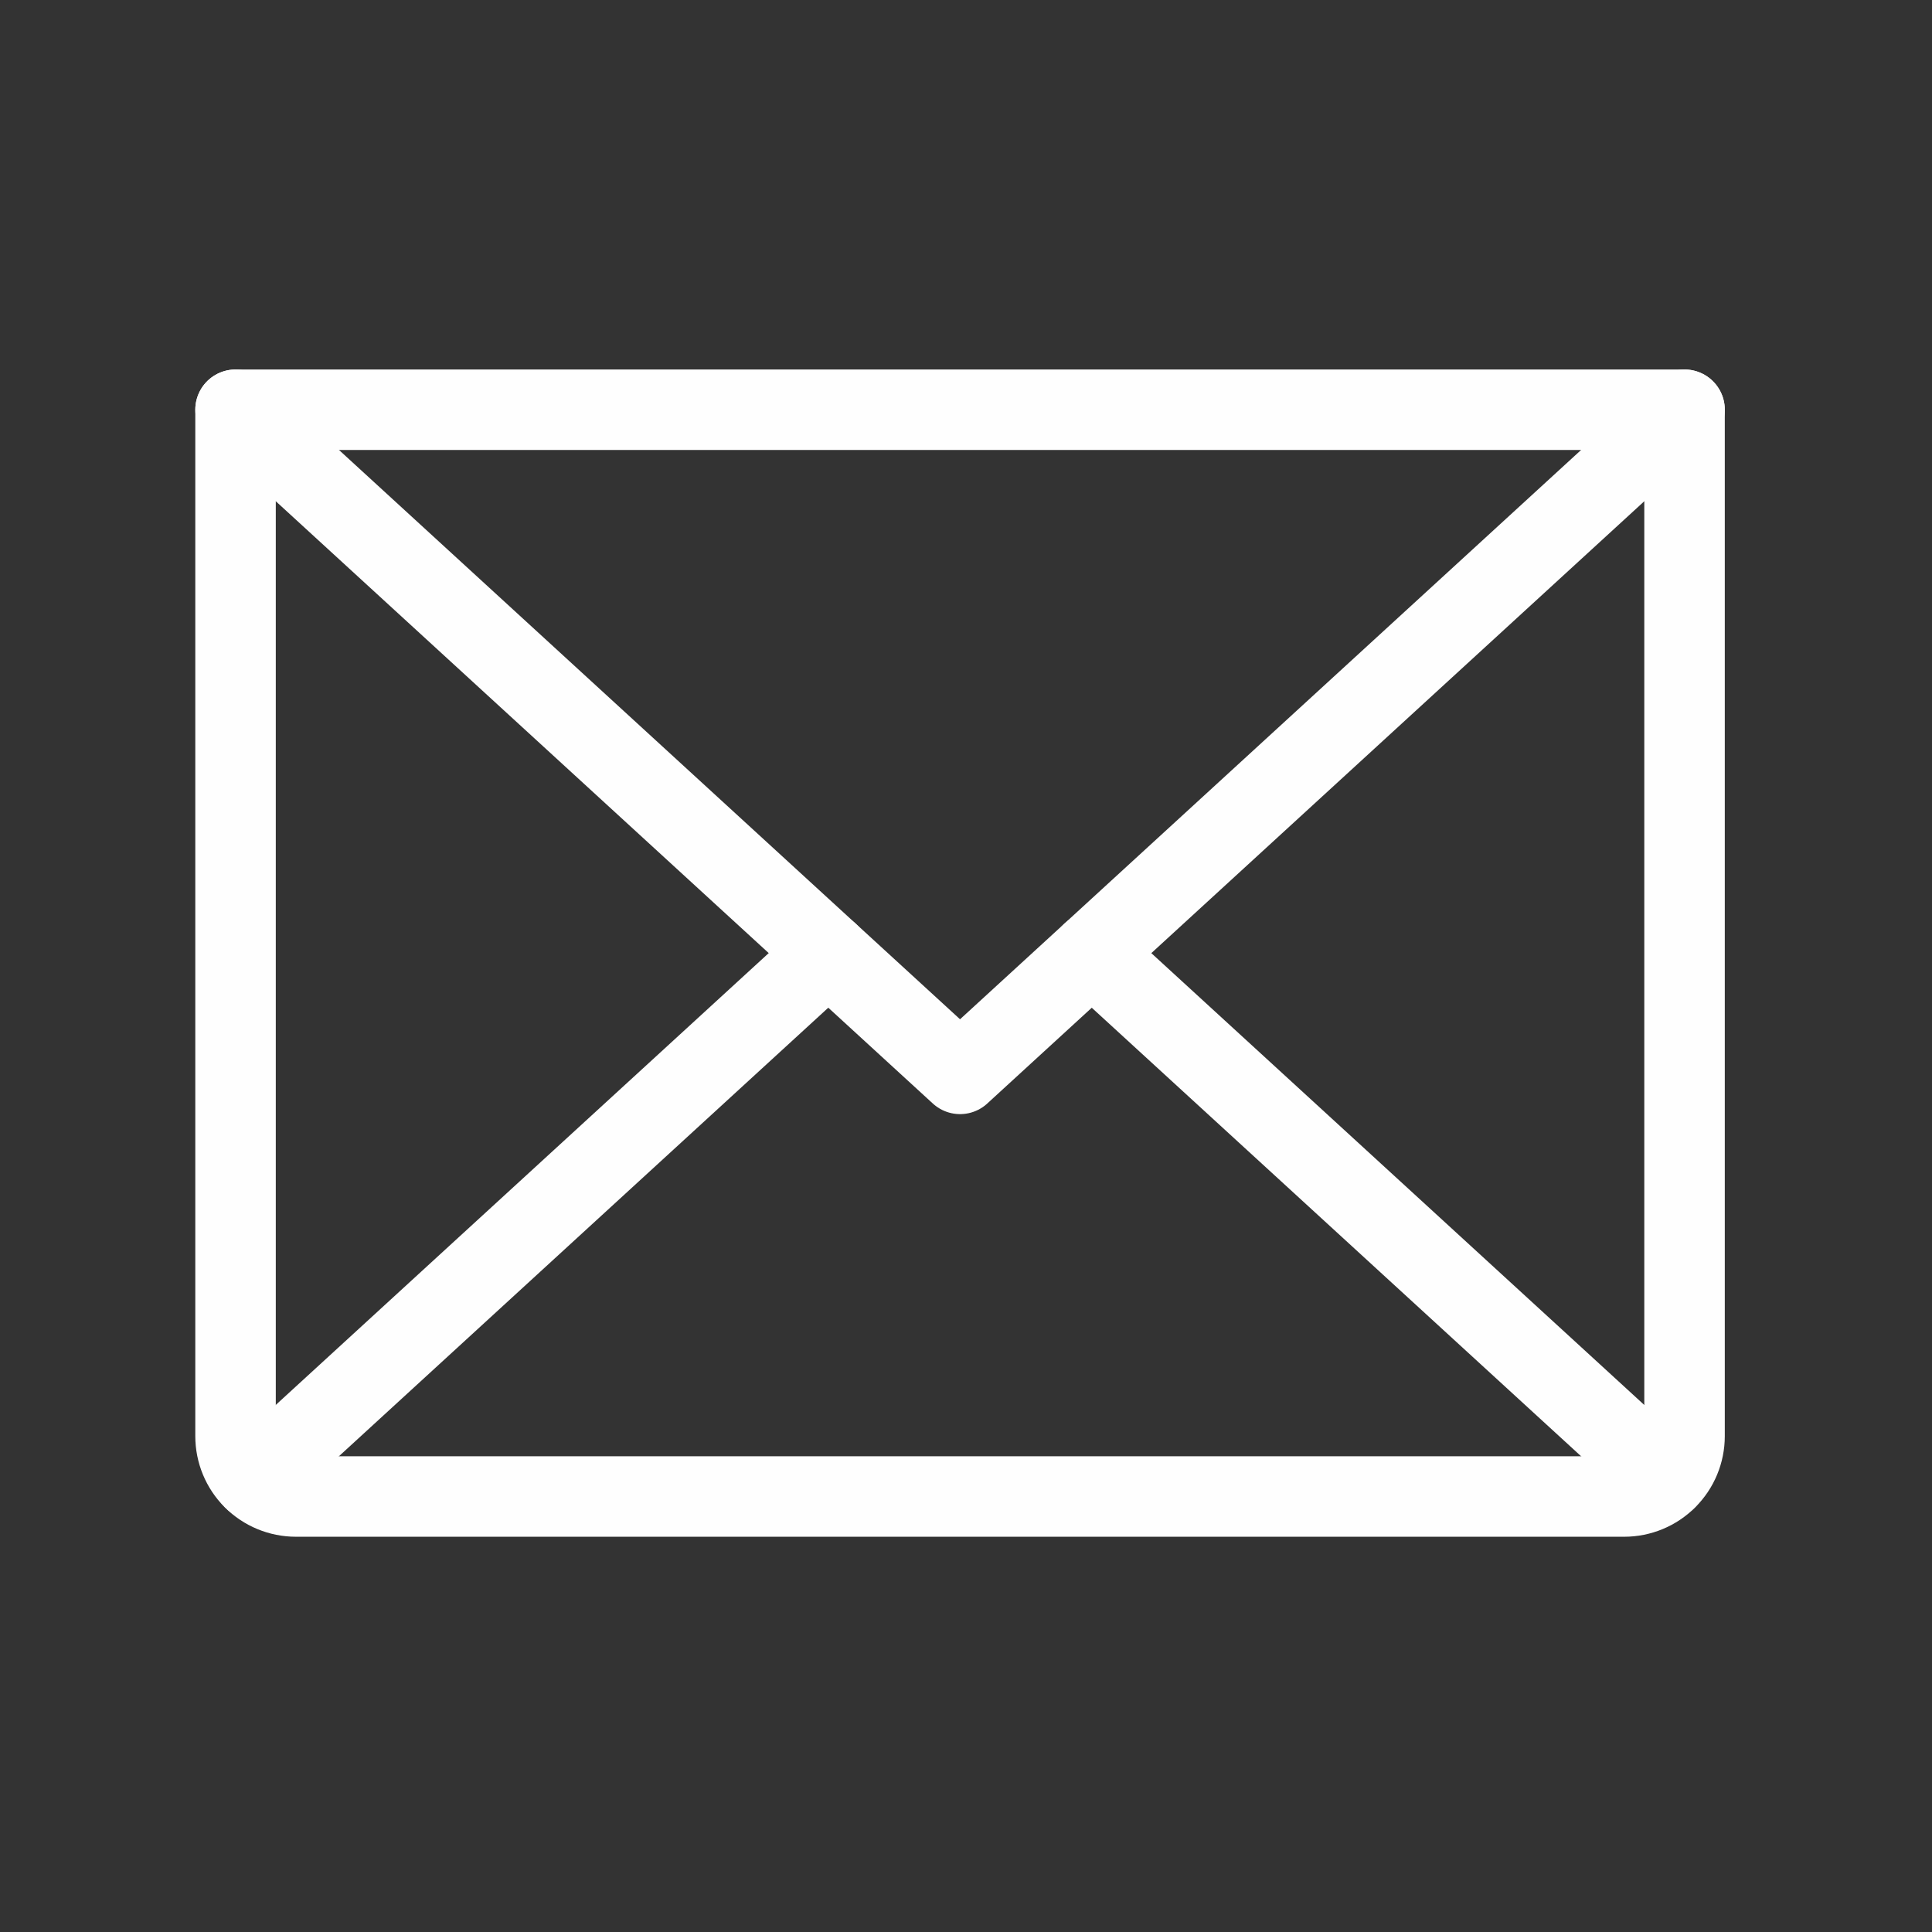 <svg width="24" height="24" viewBox="0 0 24 24" fill="none" xmlns="http://www.w3.org/2000/svg">
<rect x="0" y="0" width="24" height="24" fill="#333333" stroke="none"/>
<path d="M20.926 5.09L11.926 13.34L2.926 5.09" stroke="#FEFEFE" stroke-linecap="round" stroke-linejoin="round"/>
<path d="M2.926 5.09H20.926V17.84C20.926 18.039 20.847 18.23 20.706 18.37C20.566 18.511 20.375 18.59 20.176 18.59H3.676C3.477 18.59 3.286 18.511 3.145 18.37C3.005 18.23 2.926 18.039 2.926 17.84V5.09Z" stroke="#FEFEFE" stroke-linecap="round" stroke-linejoin="round"/>
<path d="M10.289 11.84L3.156 18.378" stroke="#FEFEFE" stroke-linecap="round" stroke-linejoin="round"/>
<path d="M20.695 18.378L13.562 11.84" stroke="#FEFEFE" stroke-linecap="round" stroke-linejoin="round"/>
</svg>

